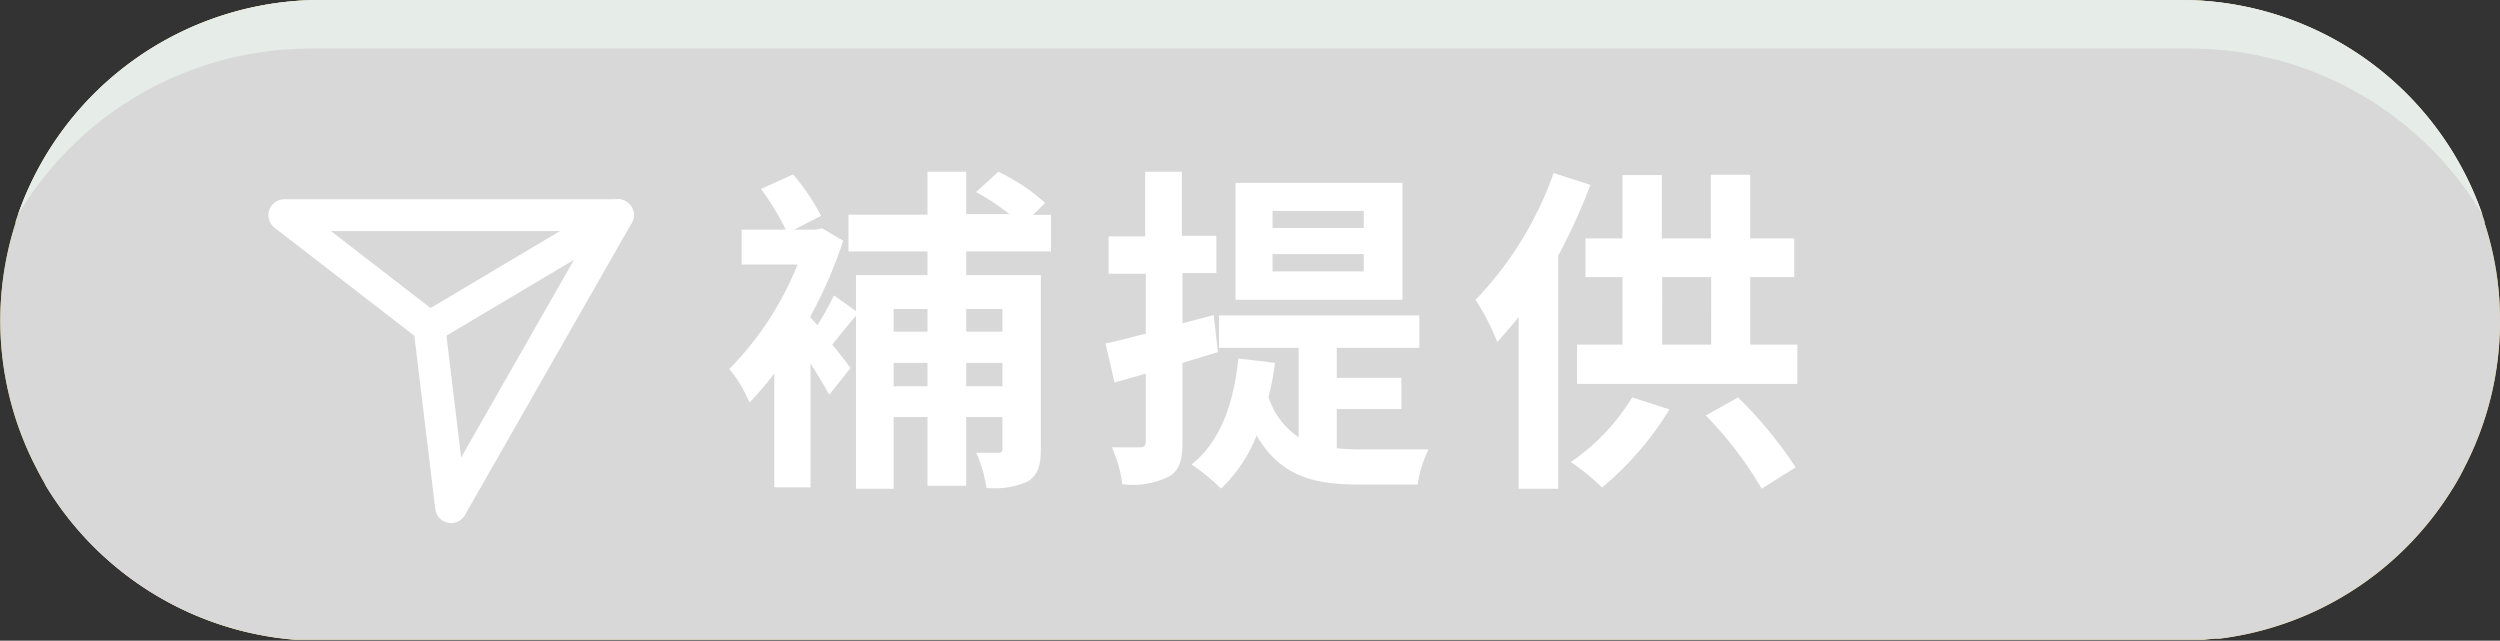 <svg xmlns="http://www.w3.org/2000/svg" viewBox="0 0 160.11 41.03"><rect x="0" y="0" width="160.11" height="41.03" fill="#333333" stroke="none"/><defs><style>.cls-1{isolation:isolate;}.cls-2{fill:#f3bd36;}.cls-3{fill:#d8d8d8;}.cls-4{mix-blend-mode:multiply;}.cls-5{fill:#e6ede9;}.cls-6{fill:#fff;}.cls-7{fill:none;stroke:#fff;stroke-linecap:round;stroke-linejoin:round;stroke-width:2.04px;}</style></defs><g class="cls-1"><g id="图层_2" data-name="图层 2"><g id="圖層_1" data-name="圖層 1"><path class="cls-2" d="M160.11,20.51A20.35,20.35,0,0,1,157.8,30c-.15.3-.31.61-.49.91s-.22.37-.34.55a20.49,20.49,0,0,1-14.81,9.44c-.11,0-.21,0-.32,0l-.71.07h0l-.69,0-.83,0H20.52c-.36,0-.71,0-1.06,0l-.52,0h-.09A20.56,20.56,0,0,1,3.12,31.38c-.1-.15-.19-.31-.28-.46-.18-.31-.35-.62-.51-.94A20.44,20.44,0,0,1,1,14.28s0,0,0-.08A20.54,20.54,0,0,1,20.52,0H139.6a20.45,20.45,0,0,1,19.52,14.2.31.31,0,0,1,0,.08A20,20,0,0,1,160.11,20.51Z"/><path class="cls-3" d="M160.11,20.51A20.35,20.35,0,0,1,157.8,30c-.15.3-.31.61-.49.91s-.22.37-.34.55a20.49,20.49,0,0,1-14.81,9.44c-.11,0-.21,0-.32,0l-.71.07h0l-.69,0-.83,0H20.52c-.36,0-.71,0-1.06,0l-.52,0h-.09A20.56,20.56,0,0,1,3.12,31.38c-.1-.15-.19-.31-.28-.46-.18-.31-.35-.62-.51-.94A20.44,20.44,0,0,1,1,14.28s0,0,0-.08A20.54,20.54,0,0,1,20.52,0H139.6a20.45,20.45,0,0,1,19.52,14.2.31.31,0,0,1,0,.08A20,20,0,0,1,160.11,20.51Z"/><g class="cls-4"><path class="cls-3" d="M157.29,30.88a20.54,20.54,0,0,1-15.15,10c-.11,0-.21,0-.32,0l-.71.07h0l-.7,0-.83,0H20.5c-.36,0-.71,0-1.06,0l-.52,0h-.09a20.56,20.56,0,0,1-16-10c.25.27.5.53.76.79a21.59,21.59,0,0,0,15.34,6.36H141.16A21.64,21.64,0,0,0,157.29,30.88Z"/></g><path class="cls-5" d="M159,13.78A21.82,21.82,0,0,0,140.16,3.11H20A21.81,21.81,0,0,0,1.14,13.77,20.53,20.53,0,0,1,20.52,0H139.6A20.44,20.44,0,0,1,159,13.78Z"/><path class="cls-6" d="M61.88,16.1v1.52h4.78V28.78c0,1-.18,1.65-.85,2.06a5.25,5.25,0,0,1-2.63.41A9.19,9.19,0,0,0,62.53,29c.56,0,1.17,0,1.39,0s.28-.07.28-.29v-2H61.88v4.4H59.4v-4.4H57.23V31.3H54.82V20.22c-.56.63-1.06,1.3-1.52,1.85.52.63,1,1.26,1.17,1.5l-1.36,1.71c-.29-.52-.72-1.26-1.2-2v7.93H49.59v-7.3A19.75,19.75,0,0,1,48,25.78a8.7,8.7,0,0,0-1.29-2.15,20.23,20.23,0,0,0,4.37-6.69H47.5V14.71h2.83a17.56,17.56,0,0,0-1.59-2.61l2.06-.93a14.9,14.9,0,0,1,1.79,2.65l-1.74.89h1.39l.41-.09,1.35.8a28.79,28.79,0,0,1-2.09,4.82v.09l.44.5a19.94,19.94,0,0,0,1.06-1.91l1.41,1V17.62H59.4V16.1H54.34V13.75H59.4V11h2.48v2.71h2.76a13.78,13.78,0,0,0-2.13-1.41L63.94,11a12.5,12.5,0,0,1,3,2l-.78.76h1.15V16.1Zm-4.65,3.69v1.45H59.4V19.79Zm2.17,4.95v-1.5H57.23v1.5Zm2.48-4.95v1.45H64.2V19.79Zm2.32,4.95v-1.5H61.88v1.5Z"/><path class="cls-6" d="M75.73,23.24V28.3c0,1.19-.2,1.82-.85,2.21a5.25,5.25,0,0,1-3,.5,8.42,8.42,0,0,0-.67-2.36c.8,0,1.54,0,1.8,0s.37-.09.37-.37V23.93l-2,.57L70.8,22c.73-.15,1.6-.39,2.58-.63V17.53H71V15.14h2.34V11h2.35v4.1H77.9v2.39H75.73v3.21l2-.52L78,22.55Zm9.88,5.47a14.71,14.71,0,0,0,1.51.07c.74,0,3.44,0,4.37,0a7.78,7.78,0,0,0-.7,2.25H87c-2.85,0-5-.52-6.52-3.14a9.51,9.51,0,0,1-2.28,3.4,13.19,13.19,0,0,0-1.89-1.54c1.81-1.43,2.7-3.84,3-6.79l2.35.28a18.52,18.52,0,0,1-.42,2.19A4.89,4.89,0,0,0,83.17,28V22.28h-5.1V20.2H90.9v2.08H85.61V24.2h4.14v2H85.61Zm4.21-9.51H79.13V11.71H89.82Zm-2.48-5.69H81.5V14.6h5.84Zm0,2.76H81.5v1.11h5.84Z"/><path class="cls-6" d="M101.86,11.84a39.48,39.48,0,0,1-2.06,4.52V31.3H97.26v-11c-.46.58-.91,1.1-1.37,1.6A15,15,0,0,0,94.5,19.2a22.46,22.46,0,0,0,5-8.12Zm5.06,14.38a20,20,0,0,1-4.32,5,14.27,14.27,0,0,0-2-1.63,13.48,13.48,0,0,0,3.93-4.14Zm8.19-4.15v2.52H101V22.07h2.91V17.75h-2.37V15.27h2.37V11.21h2.52v4.06h3.14V11.19h2.52v4.08h2.82v2.48h-2.82v4.32Zm-8.66,0h3.14V17.75h-3.14Zm4.86,3.38A26.94,26.94,0,0,1,115,29.93l-2.17,1.37a24.38,24.38,0,0,0-3.58-4.69Z"/><polygon class="cls-7" points="18.21 13.78 39.57 13.78 28.89 32.48 27.5 20.96 18.21 13.78"/><line class="cls-7" x1="39.57" y1="13.78" x2="27.5" y2="20.96"/></g></g></g></svg>